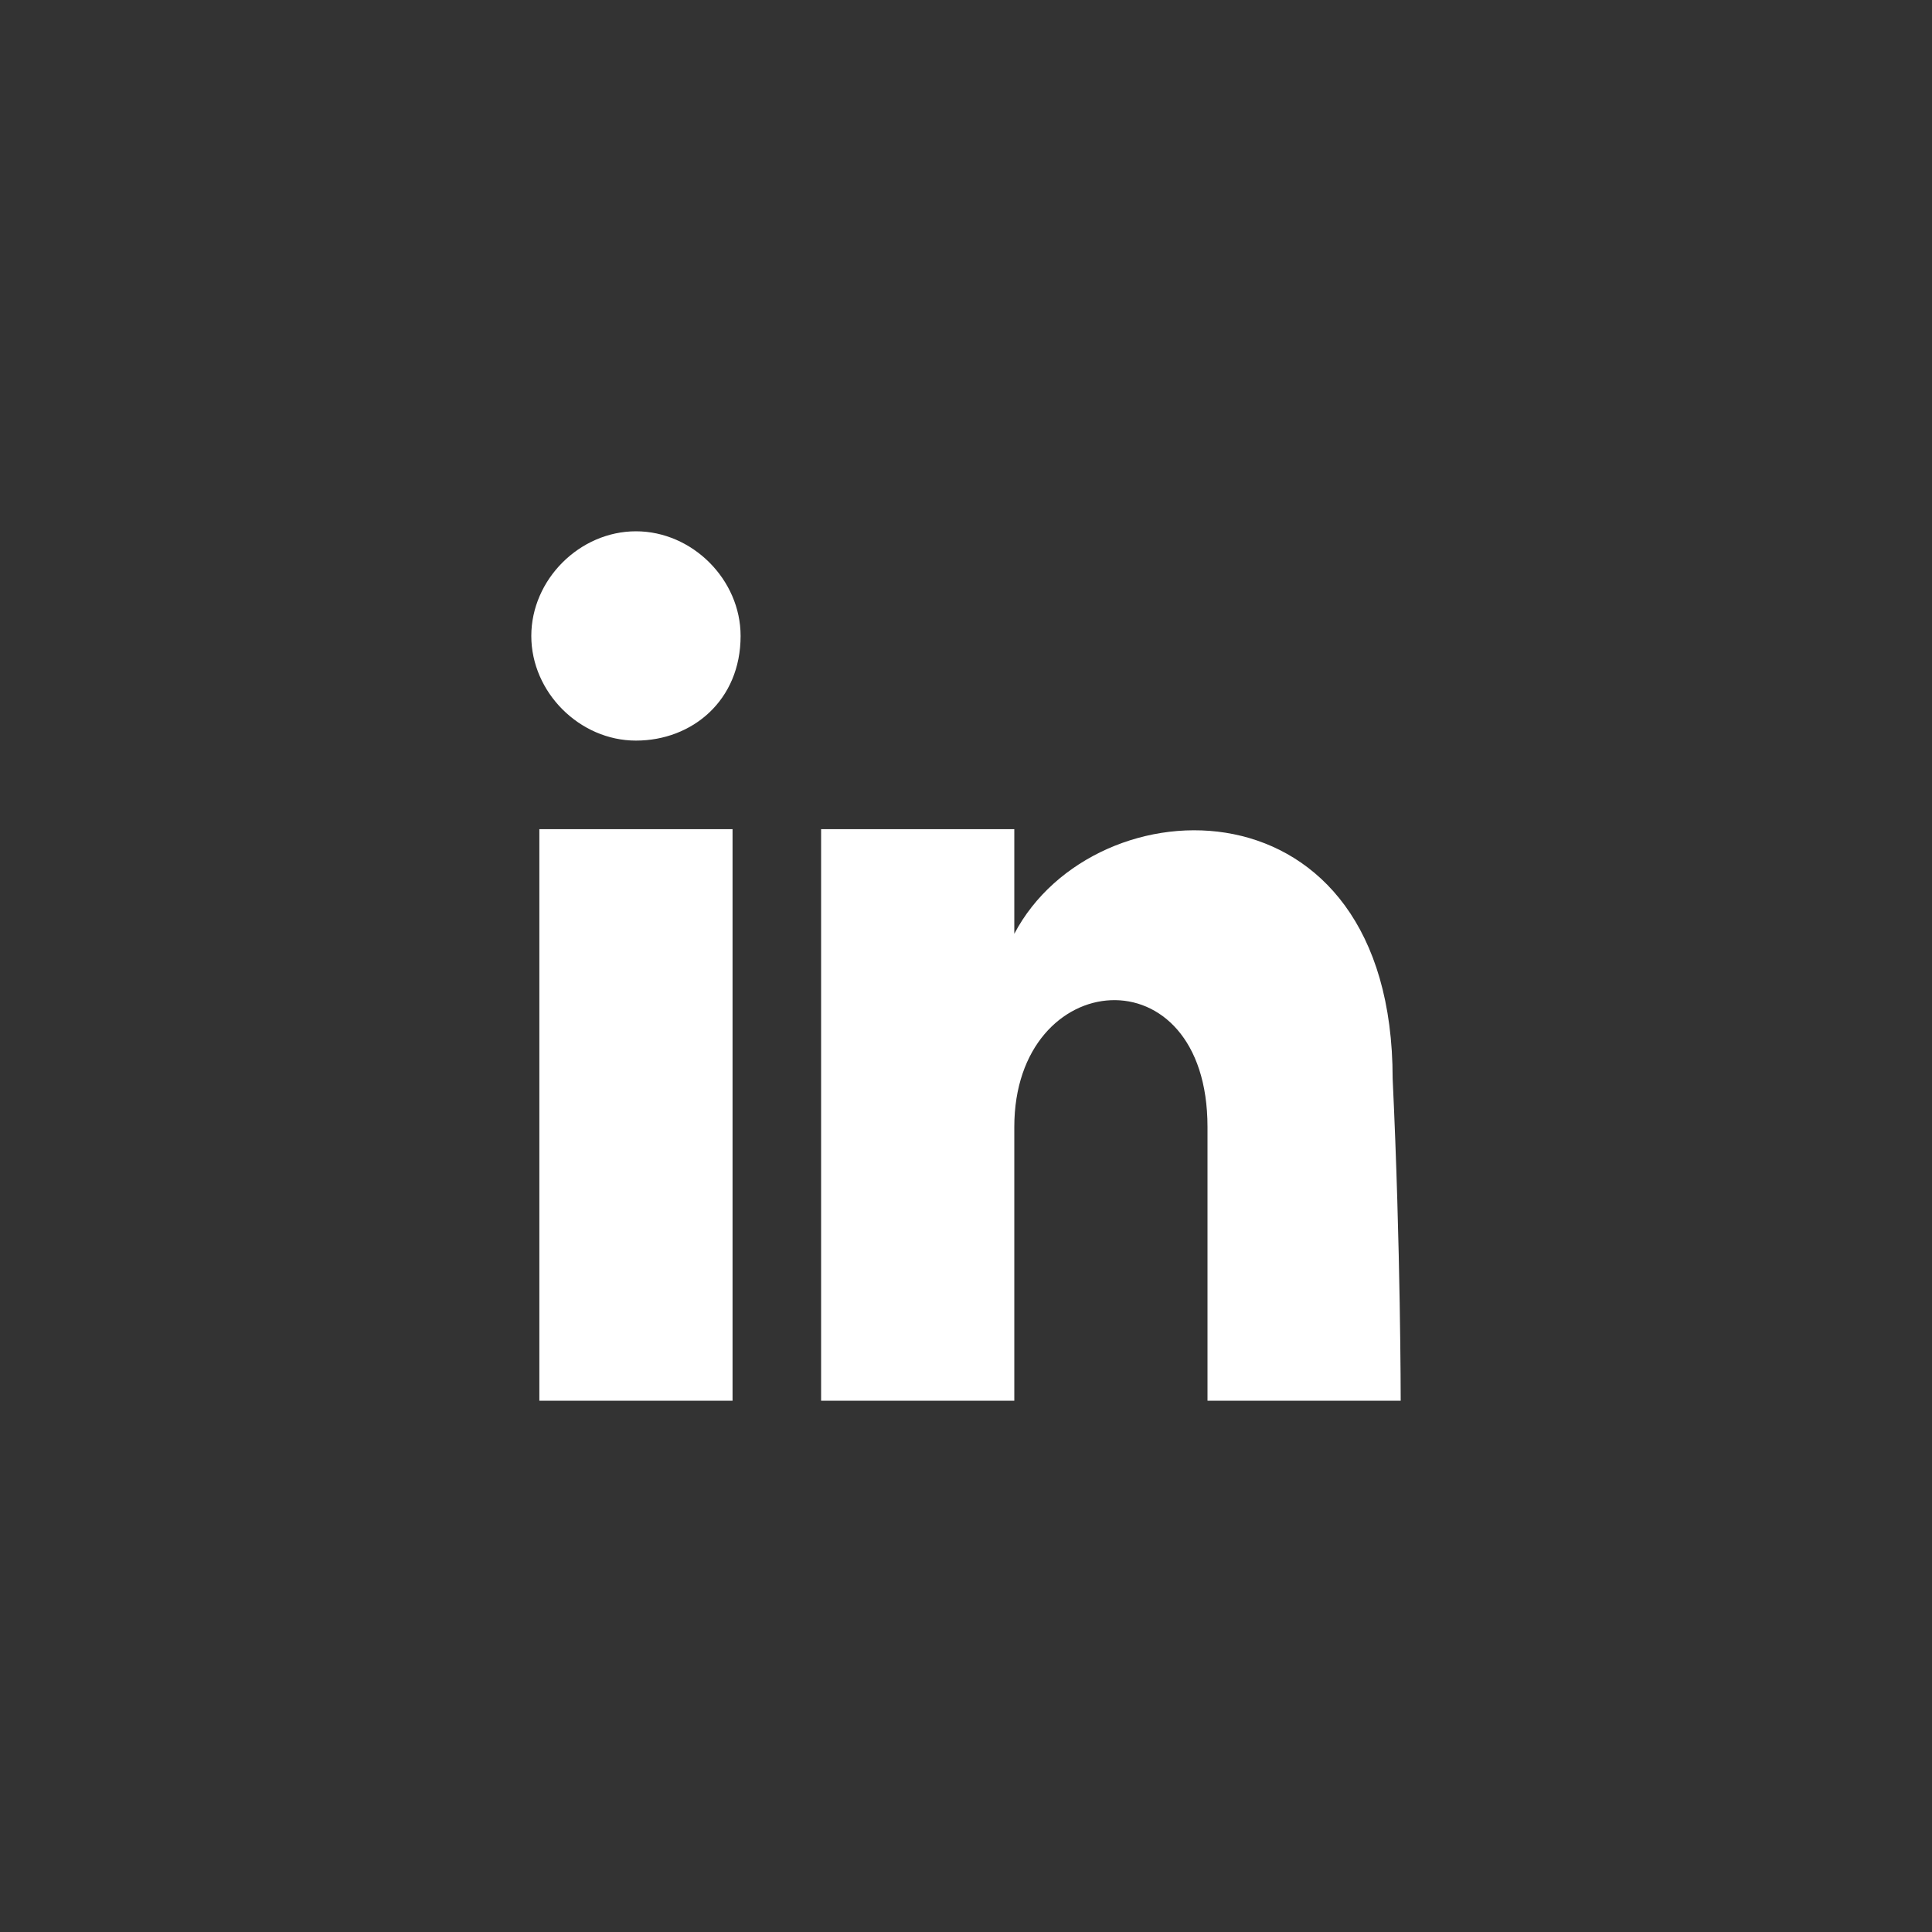 <?xml version="1.0" encoding="utf-8"?>
<!-- Generator: Adobe Illustrator 24.0.1, SVG Export Plug-In . SVG Version: 6.00 Build 0)  -->
<svg version="1.1" id="iconmonstr" xmlns="http://www.w3.org/2000/svg" xmlns:xlink="http://www.w3.org/1999/xlink" x="0px" y="0px"
	 viewBox="0 0 24 24" style="enable-background:new 0 0 24 24;" xml:space="preserve">
<rect x="0" y="0" width="24" height="24" fill="#333333" stroke="none"/>
<style type="text/css">
	.st0{fill:#FFFFFF;}
</style>
<path id="linkedin-4" class="st0" d="M9.1,17.4H6.7v-7.1h2.4V17.4z M7.9,9.2c-0.7,0-1.3-0.6-1.3-1.3c0-0.7,0.6-1.3,1.3-1.3
	c0.7,0,1.3,0.6,1.3,1.3C9.2,8.7,8.6,9.2,7.9,9.2z M17.4,17.4H15c0,0,0-2.2,0-3.4c0-2.2-2.4-2-2.4,0c0,1.2,0,3.4,0,3.4h-2.4v-7.1h2.4
	v1.3c1-1.9,4.7-2,4.7,1.8C17.4,15.5,17.4,17.4,17.4,17.4z"/>
</svg>
